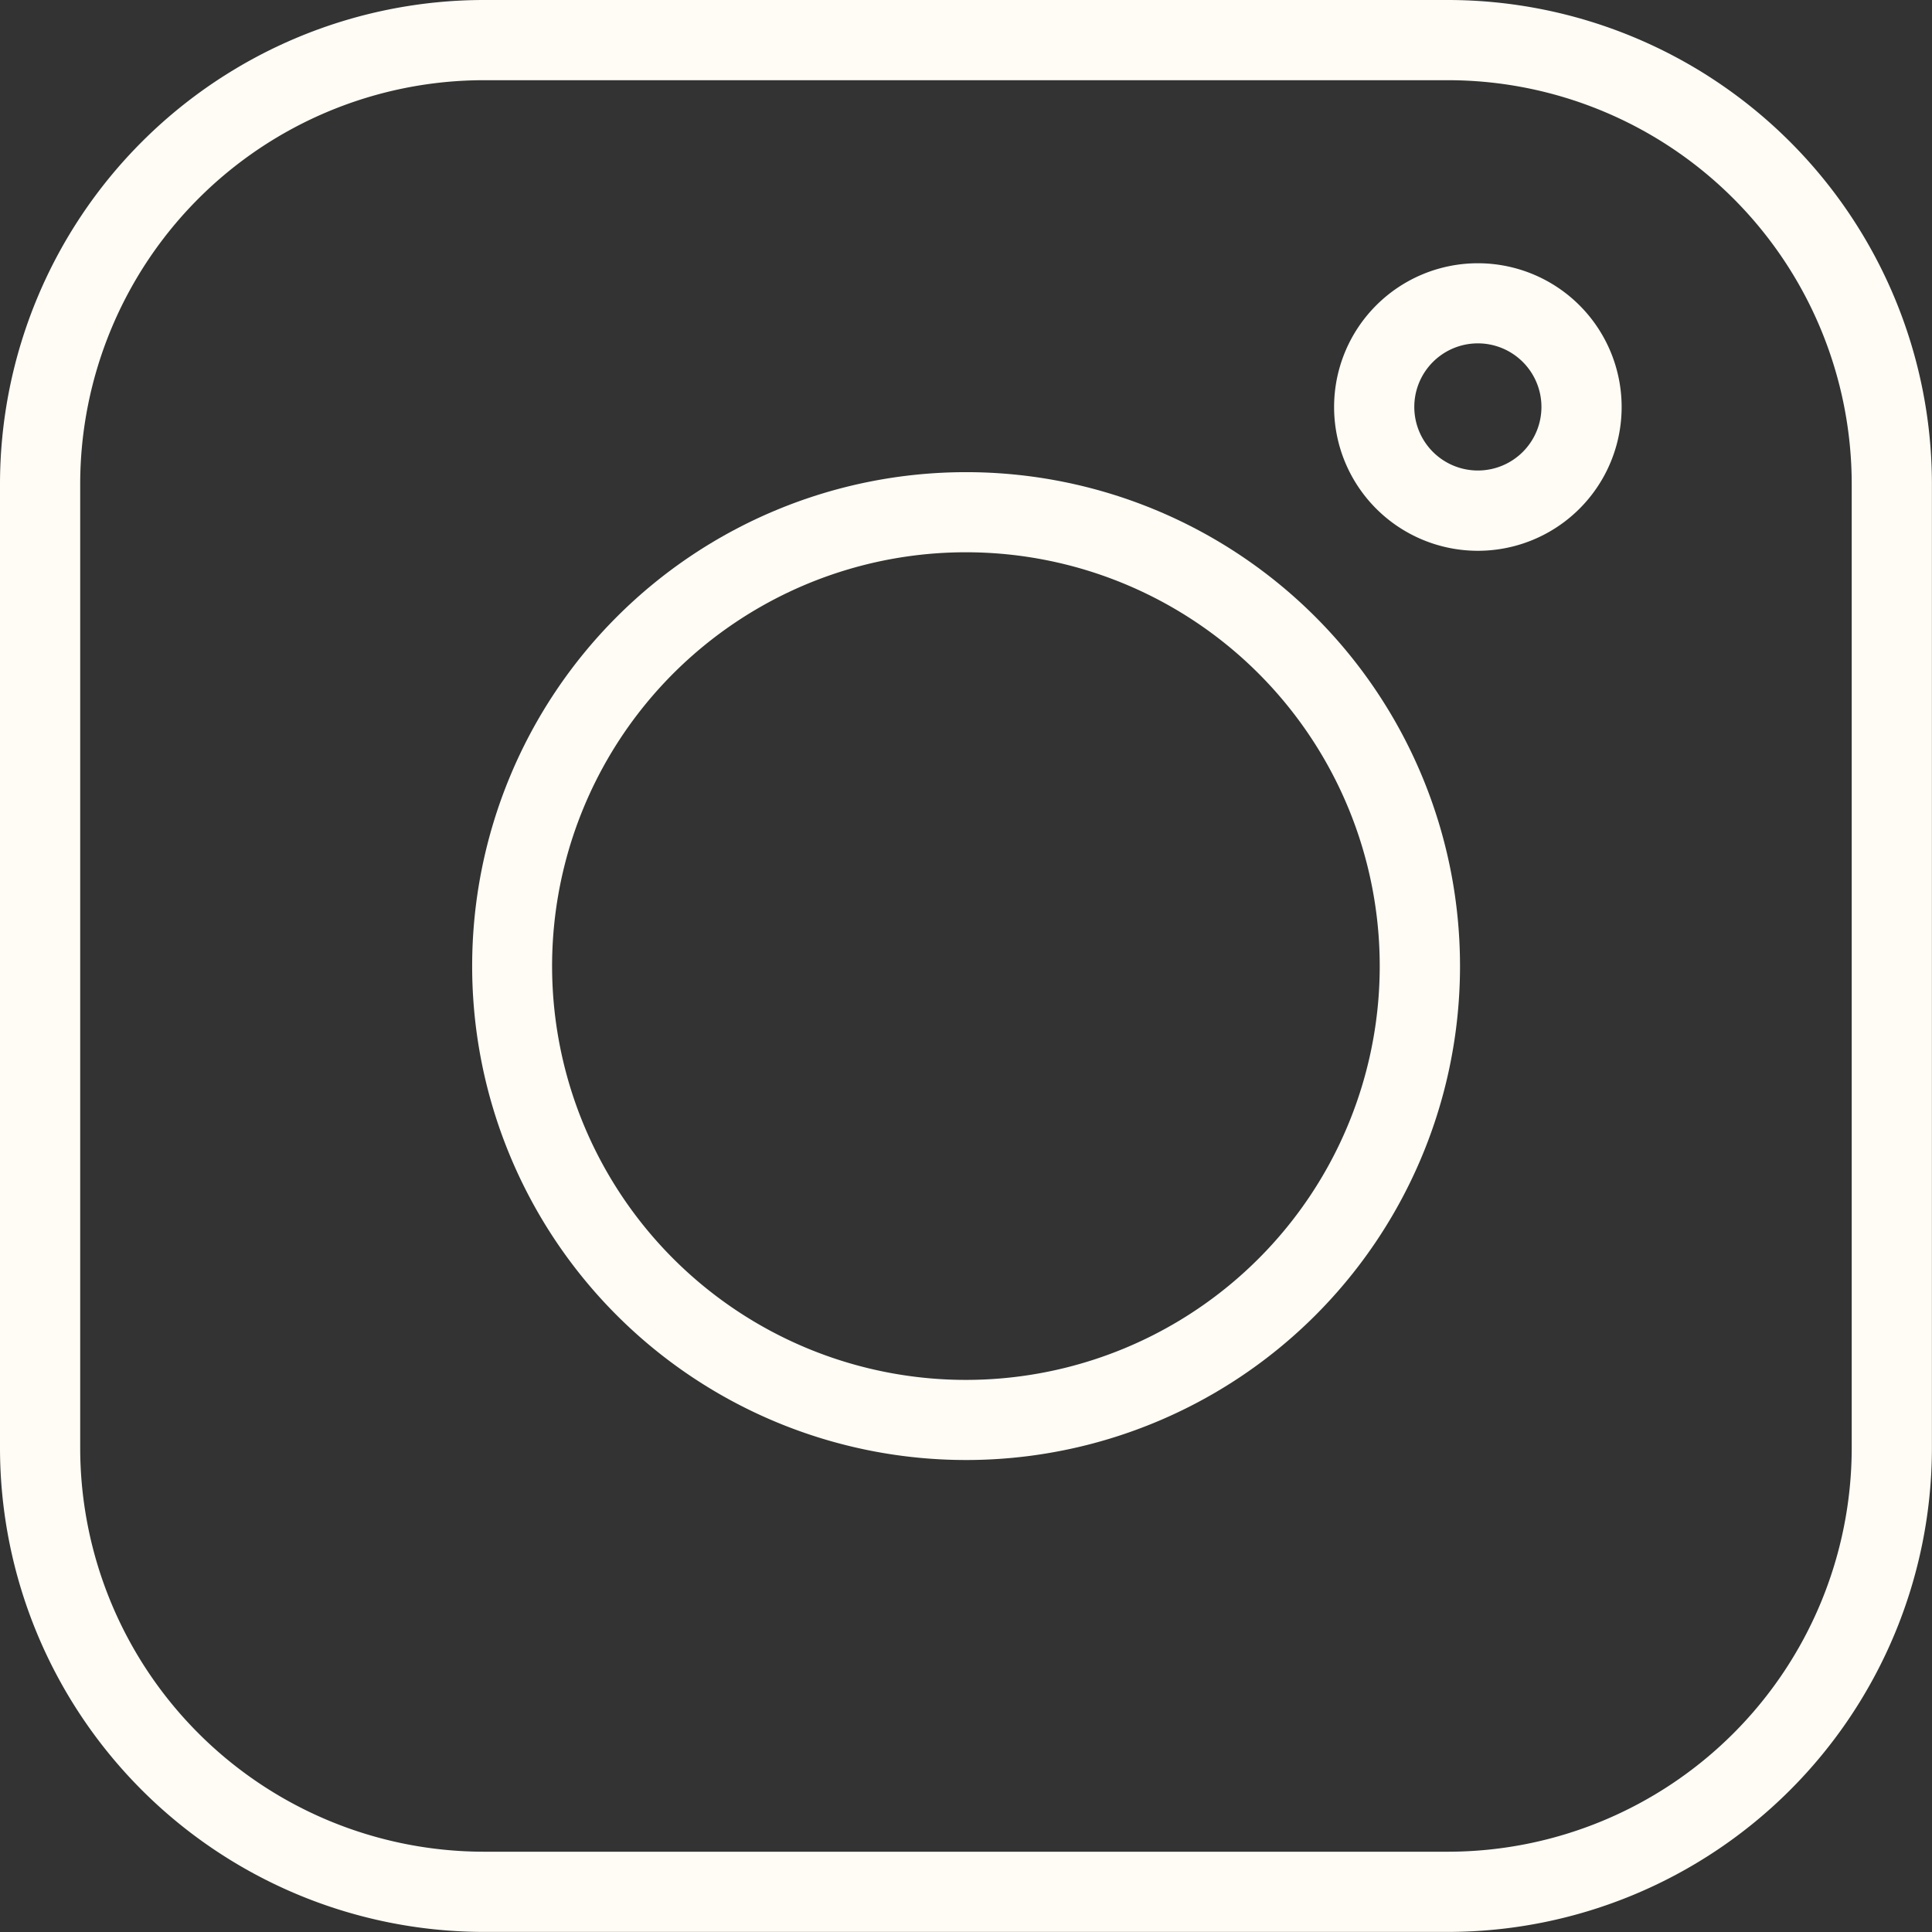 <svg id="video" xmlns="http://www.w3.org/2000/svg" width="21.61" height="21.61" viewBox="0 0 22.186 22.186">
  <rect x="0" y="0" width="22.186" height="22.186" fill="#333333" stroke="none"/>
  <path id="Tracé_7" data-name="Tracé 7" d="M23.688,29.243H12.611a5.561,5.561,0,0,1-5.554-5.554V12.612a5.561,5.561,0,0,1,5.554-5.554H23.688a5.561,5.561,0,0,1,5.554,5.554V23.689a5.561,5.561,0,0,1-5.554,5.554ZM12.611,7.979a4.639,4.639,0,0,0-4.633,4.633V23.689a4.639,4.639,0,0,0,4.633,4.633H23.688a4.639,4.639,0,0,0,4.633-4.633V12.612a4.639,4.639,0,0,0-4.633-4.633Z" transform="translate(-7.057 -7.058)" fill="#FFFCF5"/>
  <path id="Tracé_8" data-name="Tracé 8" d="M71.827,77.5A5.672,5.672,0,1,1,77.5,71.827,5.672,5.672,0,0,1,71.827,77.5Zm0-10.424a4.752,4.752,0,1,0,4.751,4.751,4.752,4.752,0,0,0-4.751-4.751Z" transform="translate(-60.734 -60.734)" fill="#FFFCF5"/>
  <path id="Tracé_9" data-name="Tracé 9" d="M175.736,43.31a1.651,1.651,0,1,1,1.651-1.651A1.651,1.651,0,0,1,175.736,43.31Zm0-2.382a.73.73,0,1,0,.73.73.73.73,0,0,0-.73-.73Z" transform="translate(-158.765 -36.985)" fill="#FFFCF5"/>
</svg>
